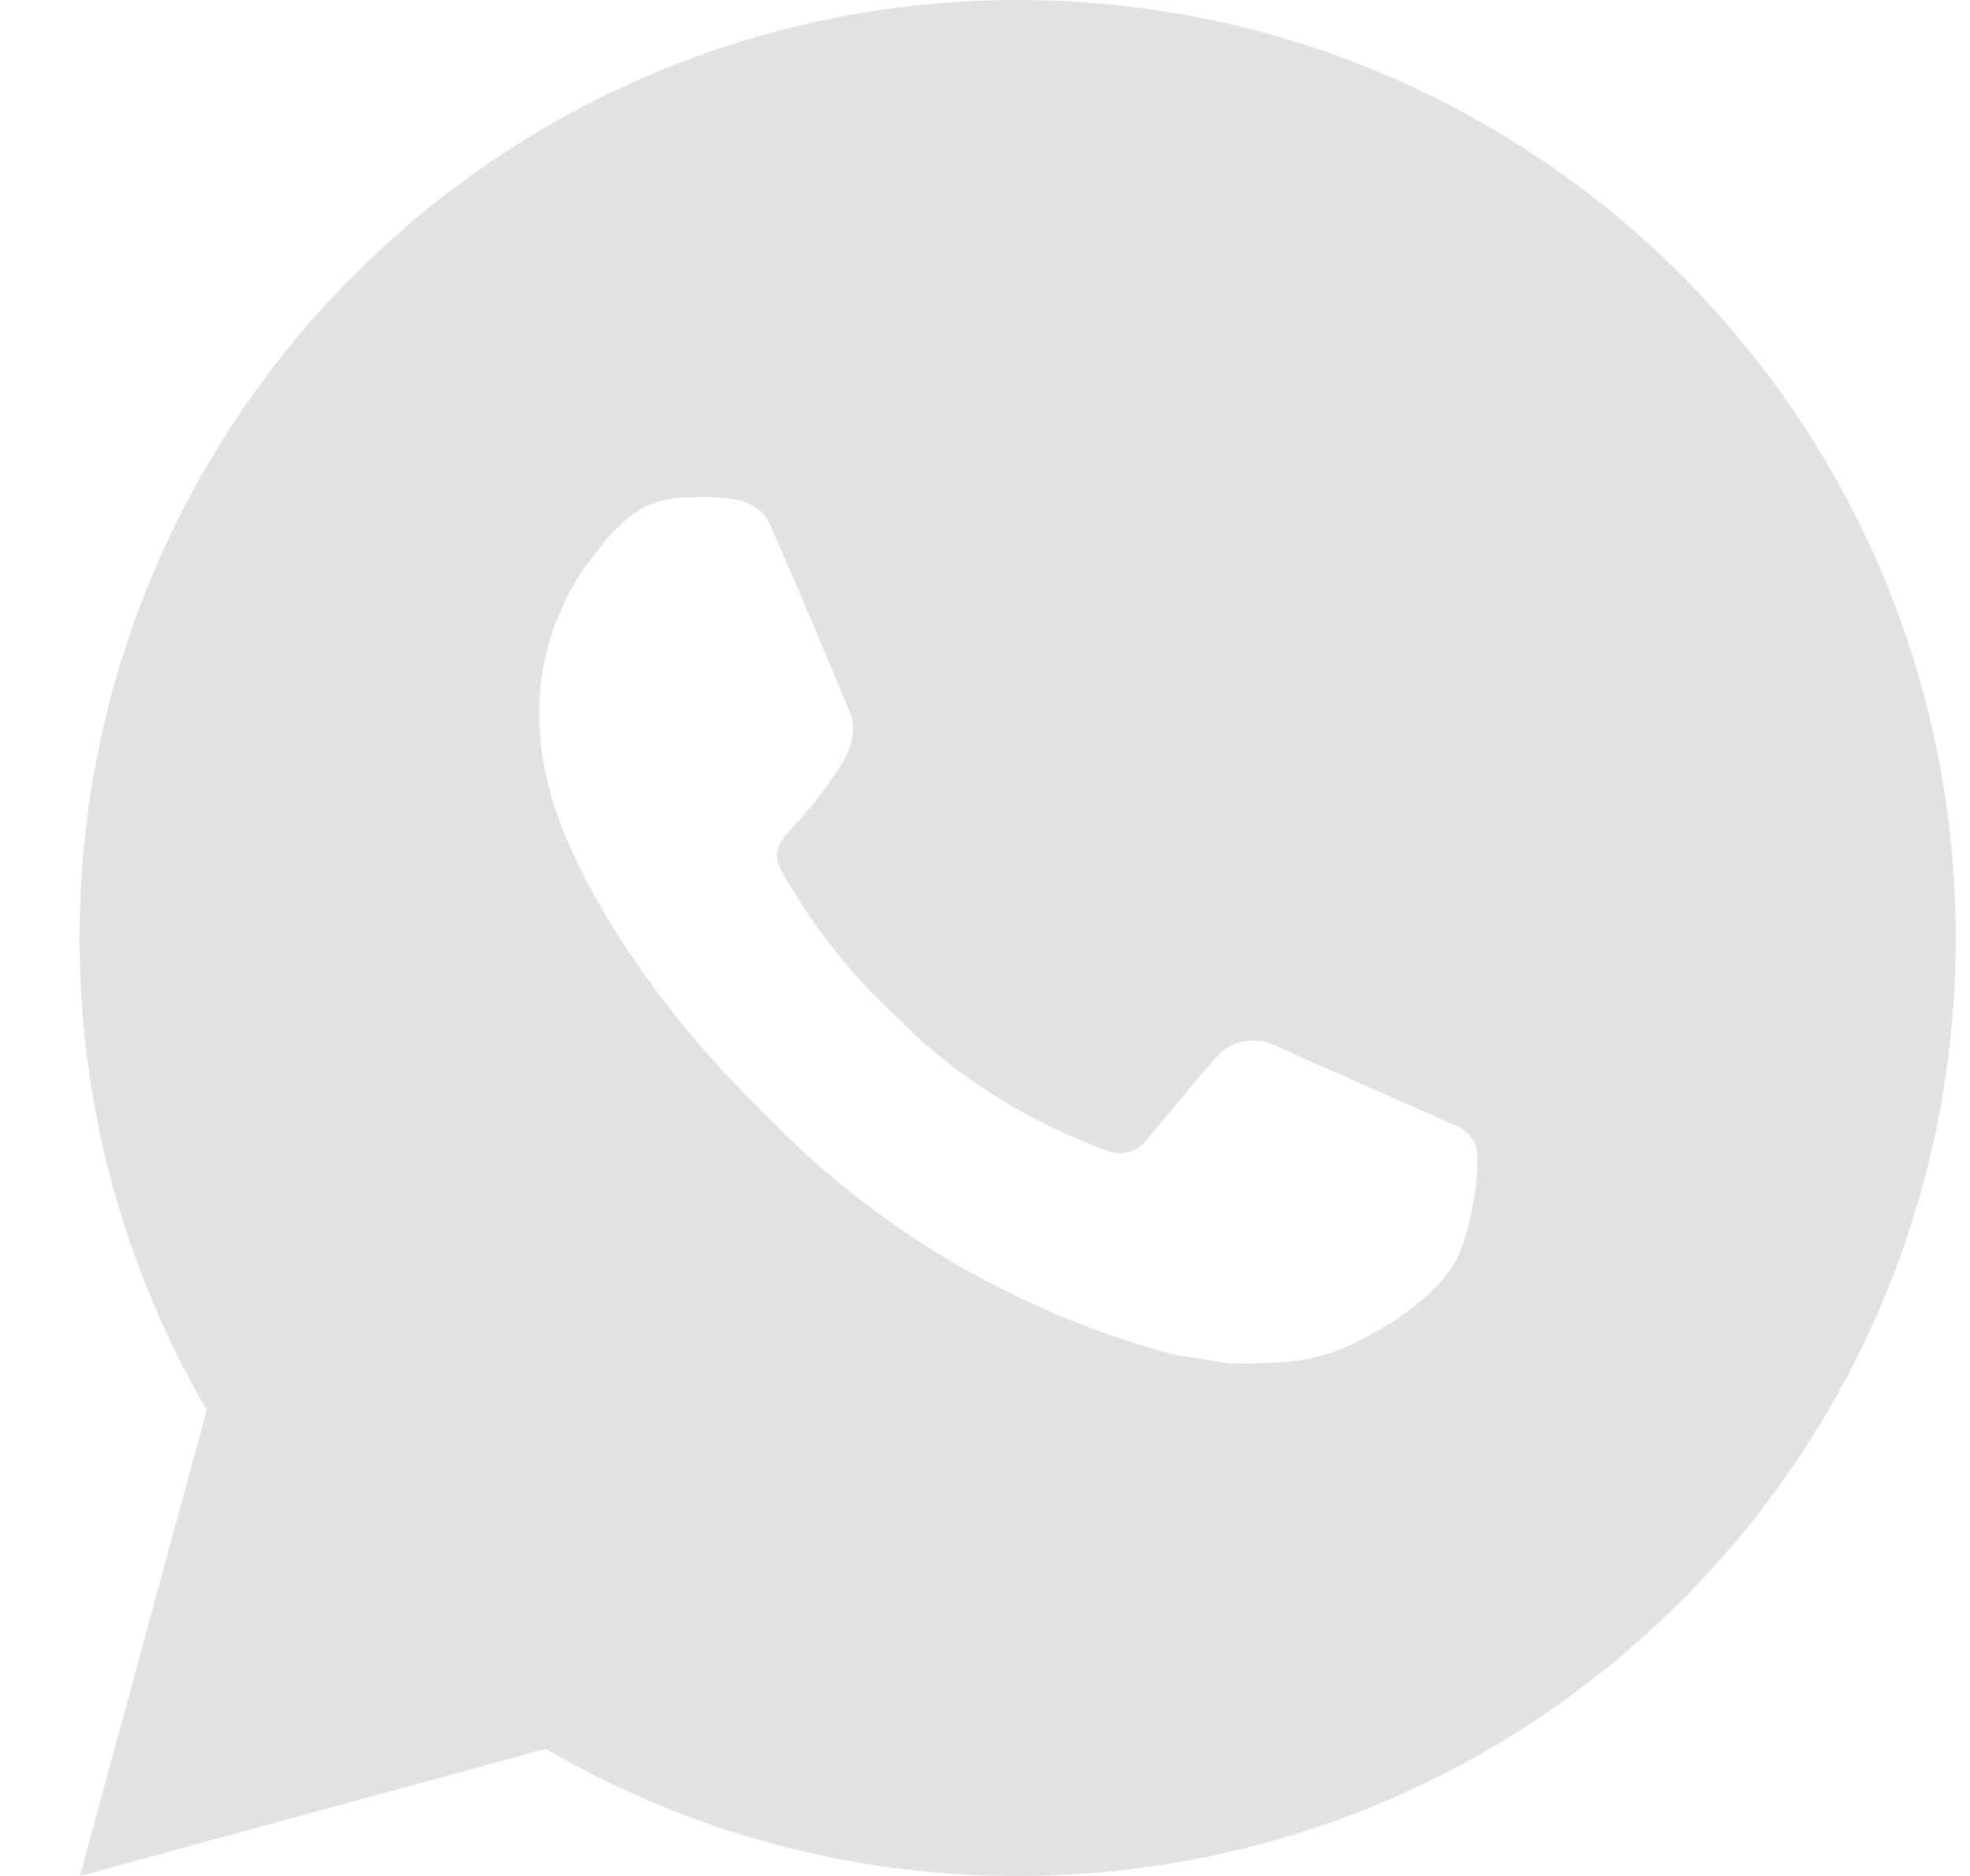 <?xml version="1.0" encoding="UTF-8"?> <svg xmlns="http://www.w3.org/2000/svg" width="21" height="20" viewBox="0 0 21 20" fill="none"> <path d="M0.852 20L2.204 15.032C1.313 13.505 0.845 11.768 0.848 10C0.848 4.477 5.325 0 10.848 0C16.371 0 20.848 4.477 20.848 10C20.848 15.523 16.371 20 10.848 20C9.08 20.003 7.344 19.535 5.818 18.645L0.852 20ZM7.239 5.308C7.11 5.316 6.983 5.35 6.868 5.408C6.759 5.469 6.66 5.546 6.574 5.636C6.454 5.749 6.386 5.847 6.313 5.942C5.943 6.423 5.744 7.013 5.748 7.62C5.75 8.11 5.878 8.587 6.078 9.033C6.487 9.935 7.16 10.89 8.049 11.775C8.263 11.988 8.472 12.202 8.697 12.401C9.8 13.372 11.115 14.073 12.537 14.447L13.106 14.534C13.291 14.544 13.476 14.53 13.662 14.521C13.953 14.506 14.237 14.427 14.495 14.29C14.626 14.223 14.754 14.149 14.878 14.07C14.878 14.07 14.921 14.042 15.003 13.98C15.138 13.88 15.221 13.809 15.333 13.692C15.416 13.606 15.488 13.505 15.543 13.39C15.621 13.227 15.699 12.916 15.731 12.657C15.755 12.459 15.748 12.351 15.745 12.284C15.741 12.177 15.652 12.066 15.555 12.019L14.973 11.758C14.973 11.758 14.103 11.379 13.572 11.137C13.516 11.113 13.456 11.099 13.395 11.096C13.326 11.089 13.257 11.097 13.192 11.118C13.127 11.14 13.067 11.176 13.017 11.223V11.221C13.012 11.221 12.945 11.278 12.222 12.154C12.18 12.21 12.123 12.252 12.057 12.275C11.992 12.298 11.921 12.301 11.854 12.284C11.789 12.267 11.725 12.245 11.663 12.218C11.539 12.166 11.496 12.146 11.411 12.109L11.406 12.107C10.834 11.857 10.304 11.52 9.836 11.107C9.71 10.997 9.593 10.877 9.473 10.761C9.079 10.384 8.736 9.958 8.453 9.493L8.394 9.398C8.351 9.334 8.317 9.265 8.292 9.193C8.254 9.046 8.353 8.928 8.353 8.928C8.353 8.928 8.596 8.662 8.709 8.518C8.803 8.398 8.891 8.274 8.972 8.145C9.09 7.955 9.127 7.76 9.065 7.609C8.785 6.925 8.495 6.244 8.197 5.568C8.138 5.434 7.963 5.338 7.804 5.319C7.75 5.313 7.696 5.307 7.642 5.303C7.507 5.296 7.373 5.299 7.239 5.308Z" fill="#E2E2E2"></path> </svg> 
